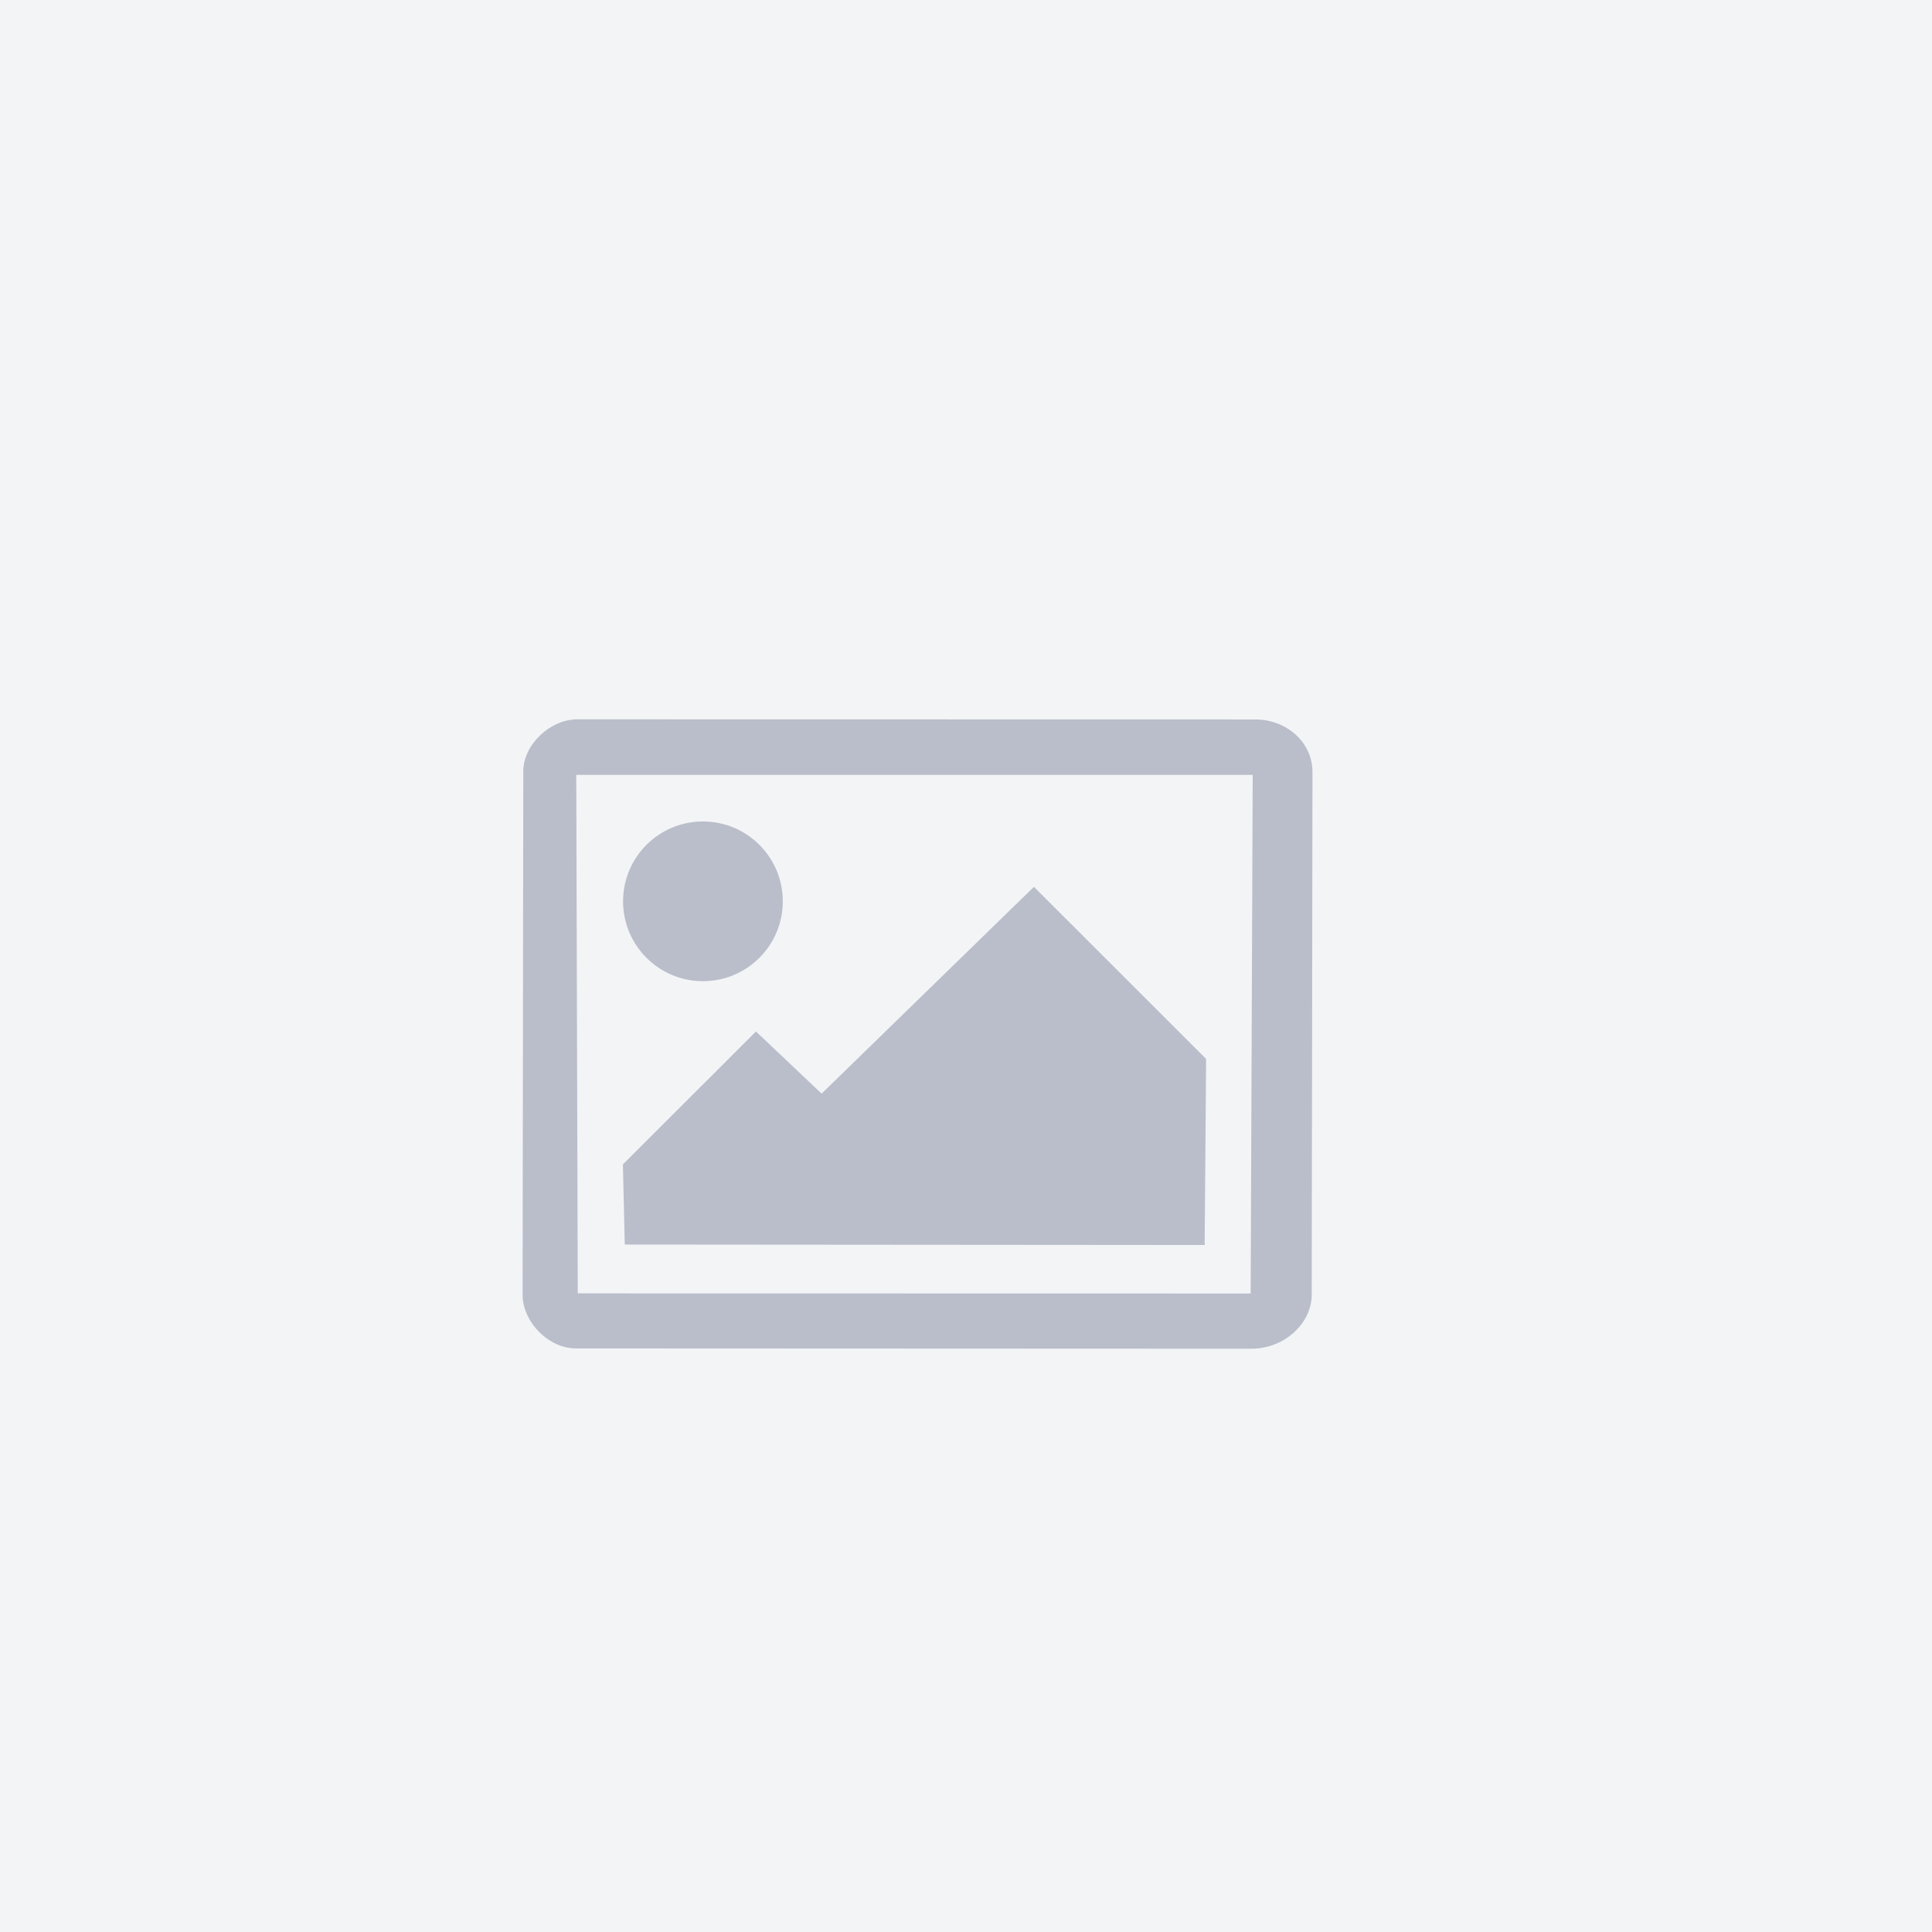 <svg xmlns="http://www.w3.org/2000/svg" width="333" height="333" viewBox="0 0 333 333">
    <path d="M0 0h333v333H0z" fill="#f3f4f6"/>
    <path d="M99.364 123.984c-4.6.076-9.24 4.422-9.17 9.084l-.12 90.034c-.053 4.643 4.453 9.415 9.356 9.312l116.338.05c5.65-.034 10.303-4.383 10.32-9.293l.13-90.072c.007-5.266-4.56-9.057-9.755-9.094zm-.04 9.574h116.592l-.352 89.39-115.98-.022zm21.832 8.03c-7.6 0-13.763 6.162-13.764 13.764s6.162 13.765 13.764 13.766 13.766-6.163 13.766-13.766-6.164-13.764-13.766-13.764zm57.05 11.268l-36.594 35.646-11.316-10.717-22.932 22.914.322 13.81 99.95.078.25-32.068z"
          fill="#b9beca"/>
</svg>
